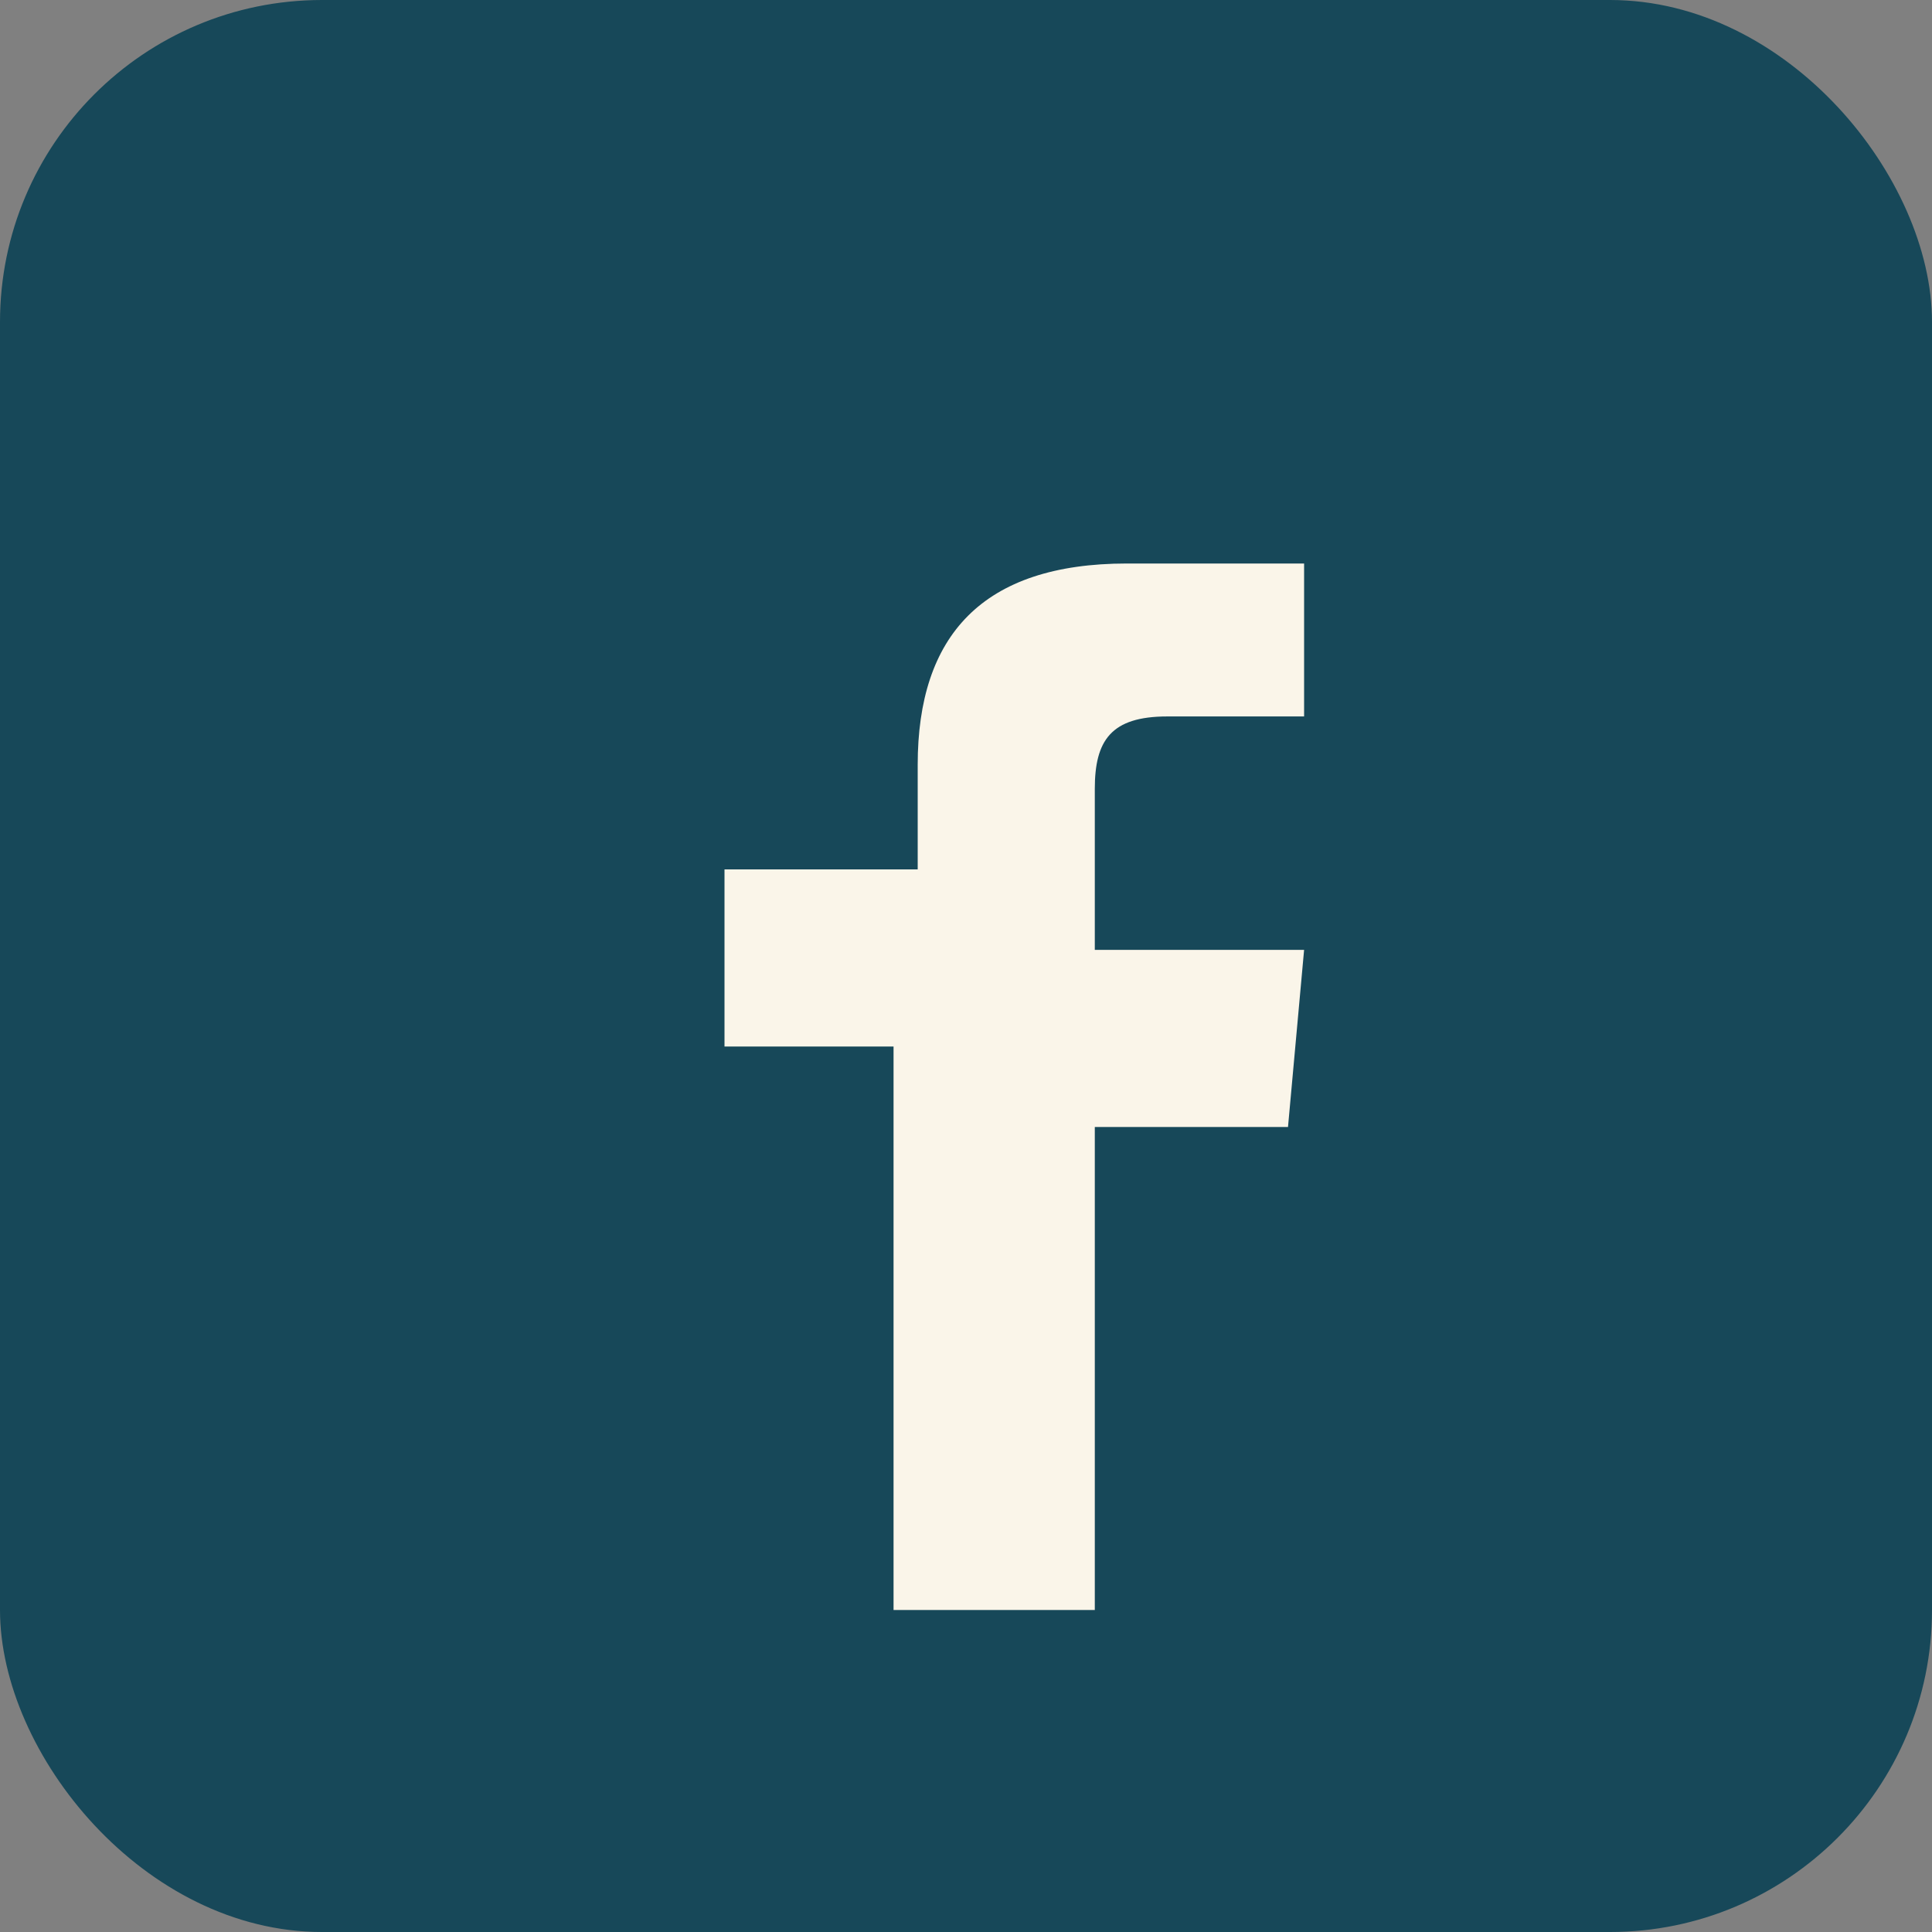 <?xml version="1.0" encoding="UTF-8"?>
<svg xmlns="http://www.w3.org/2000/svg" viewBox="0 0 24 24" width="24" height="24"><rect x="0" y="0" width="24" height="24" fill="#808080" stroke="none"/><rect width="24" height="24" rx="4" fill="#174859"/><path d="M13.6 21v-7h2.4l.2-2.2h-2.6V9.8c0-.6.2-.9.9-.9h1.7V7h-2.2c-1.8 0-2.6.9-2.6 2.5v1.3H9v2.2h2.1v7h2.5z" fill="#FAF5E9"/></svg>